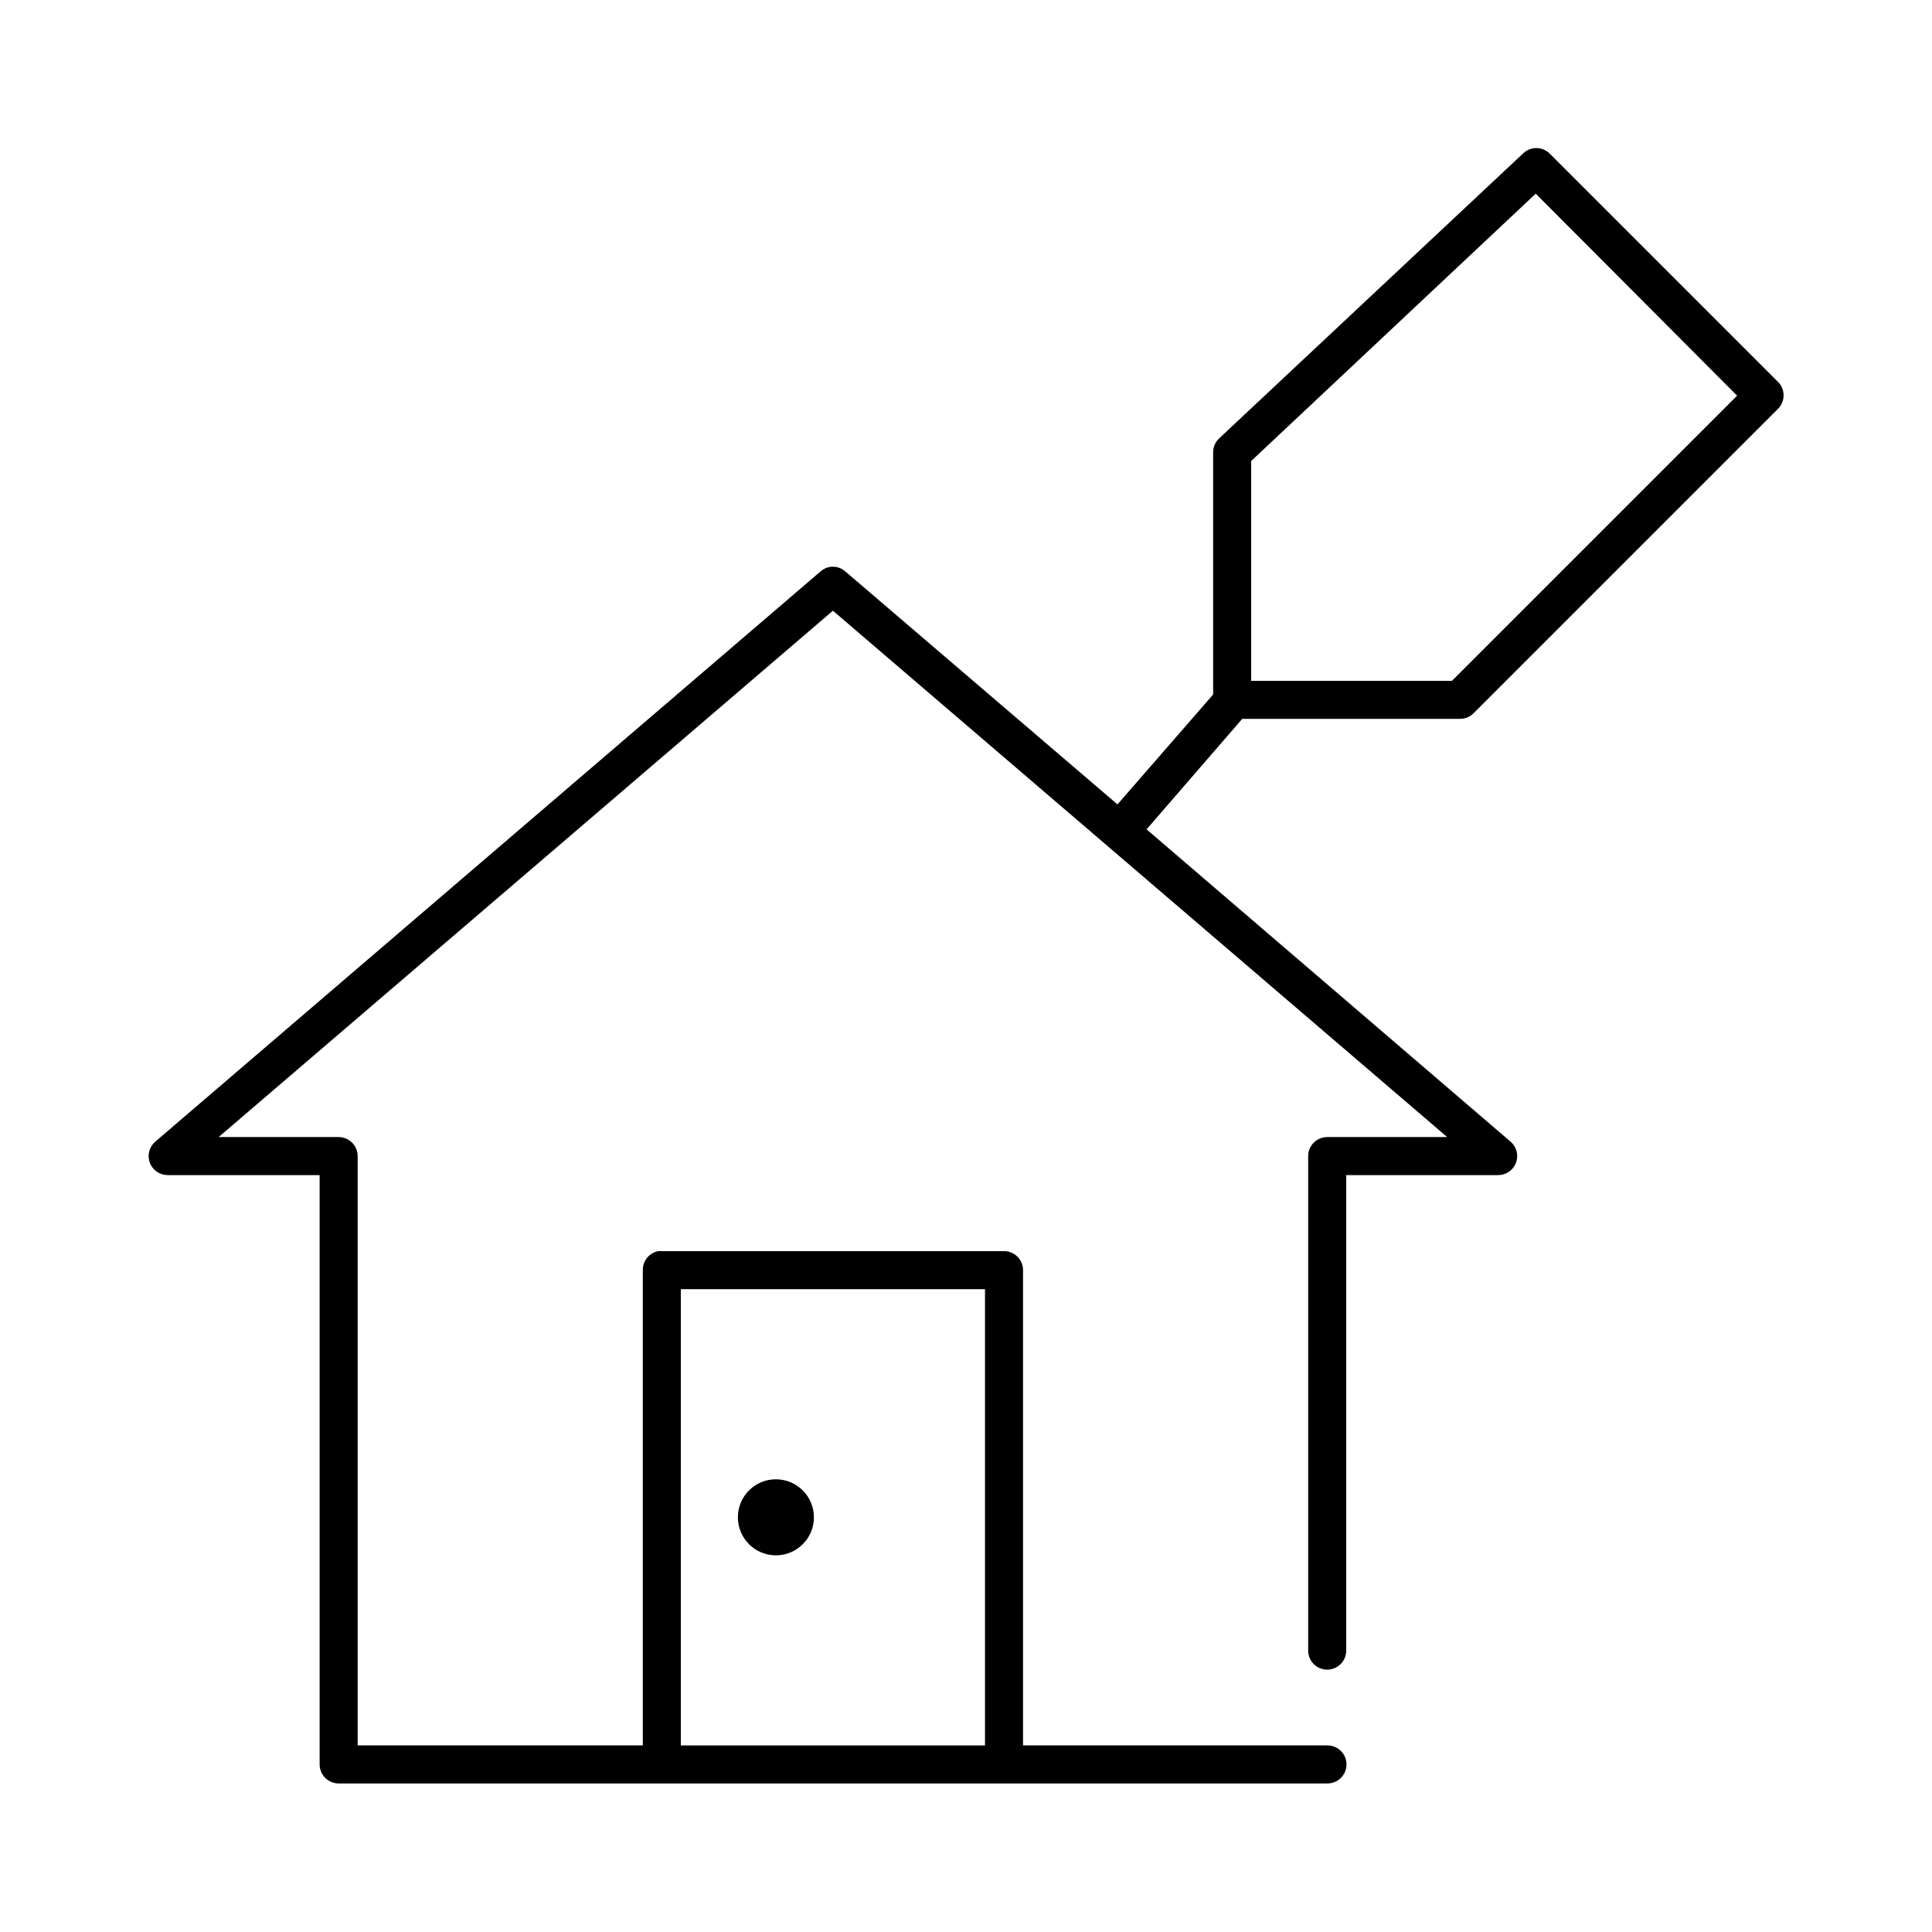 <?xml version="1.0" encoding="UTF-8"?>
<!-- Uploaded to: SVG Repo, www.svgrepo.com, Generator: SVG Repo Mixer Tools -->
<svg fill="#000000" width="800px" height="800px" version="1.1" viewBox="144 144 512 512" xmlns="http://www.w3.org/2000/svg">
 <path d="m550.04 183.36c-0.887 0.199-1.703 0.637-2.363 1.262l-80.609 75.57c-1.035 0.98-1.605 2.352-1.574 3.777v64.078l-25.348 29.129-72.105-61.719c-1.035-0.922-2.402-1.375-3.781-1.258-1.051 0.109-2.043 0.551-2.832 1.258l-176.33 151.14c-1.57 1.383-2.121 3.59-1.387 5.547 0.734 1.957 2.602 3.258 4.691 3.269h40.305v156.18c0 2.785 2.258 5.039 5.039 5.039h261.98c1.348 0.02 2.648-0.504 3.609-1.449 0.961-0.949 1.5-2.242 1.5-3.59s-0.539-2.641-1.5-3.586c-0.961-0.949-2.262-1.469-3.609-1.453h-80.609v-125.95c0-2.785-2.258-5.039-5.039-5.039h-90.684c-0.316-0.031-0.633-0.031-0.945 0-2.41 0.461-4.137 2.586-4.094 5.039v125.95h-75.57v-156.18c-0.004-2.781-2.258-5.039-5.039-5.039h-31.805l162.79-139.49 162.79 139.49h-31.801c-2.781 0-5.039 2.258-5.039 5.039v130.99c-0.02 1.348 0.504 2.648 1.449 3.609 0.949 0.957 2.242 1.5 3.59 1.5s2.641-0.543 3.586-1.5c0.949-0.961 1.473-2.262 1.453-3.609v-125.95h40.305c2.09-0.012 3.957-1.312 4.688-3.269 0.734-1.957 0.184-4.164-1.383-5.547l-96.512-82.812 25.348-29.285h57.781c1.371-0.012 2.68-0.578 3.621-1.574l80.609-80.609c1.941-1.965 1.941-5.121 0-7.086l-60.457-60.457c-1.219-1.262-3.008-1.801-4.723-1.418zm0.945 11.965 53.371 53.531-75.57 75.57h-53.215v-58.25zm-226.56 290.32h80.609v120.91h-80.609zm25.191 50.383c-5.566 0-10.074 4.512-10.074 10.074 0 5.566 4.508 10.078 10.074 10.078 5.566 0 10.078-4.512 10.078-10.078 0-5.562-4.512-10.074-10.078-10.074z"/>
</svg>